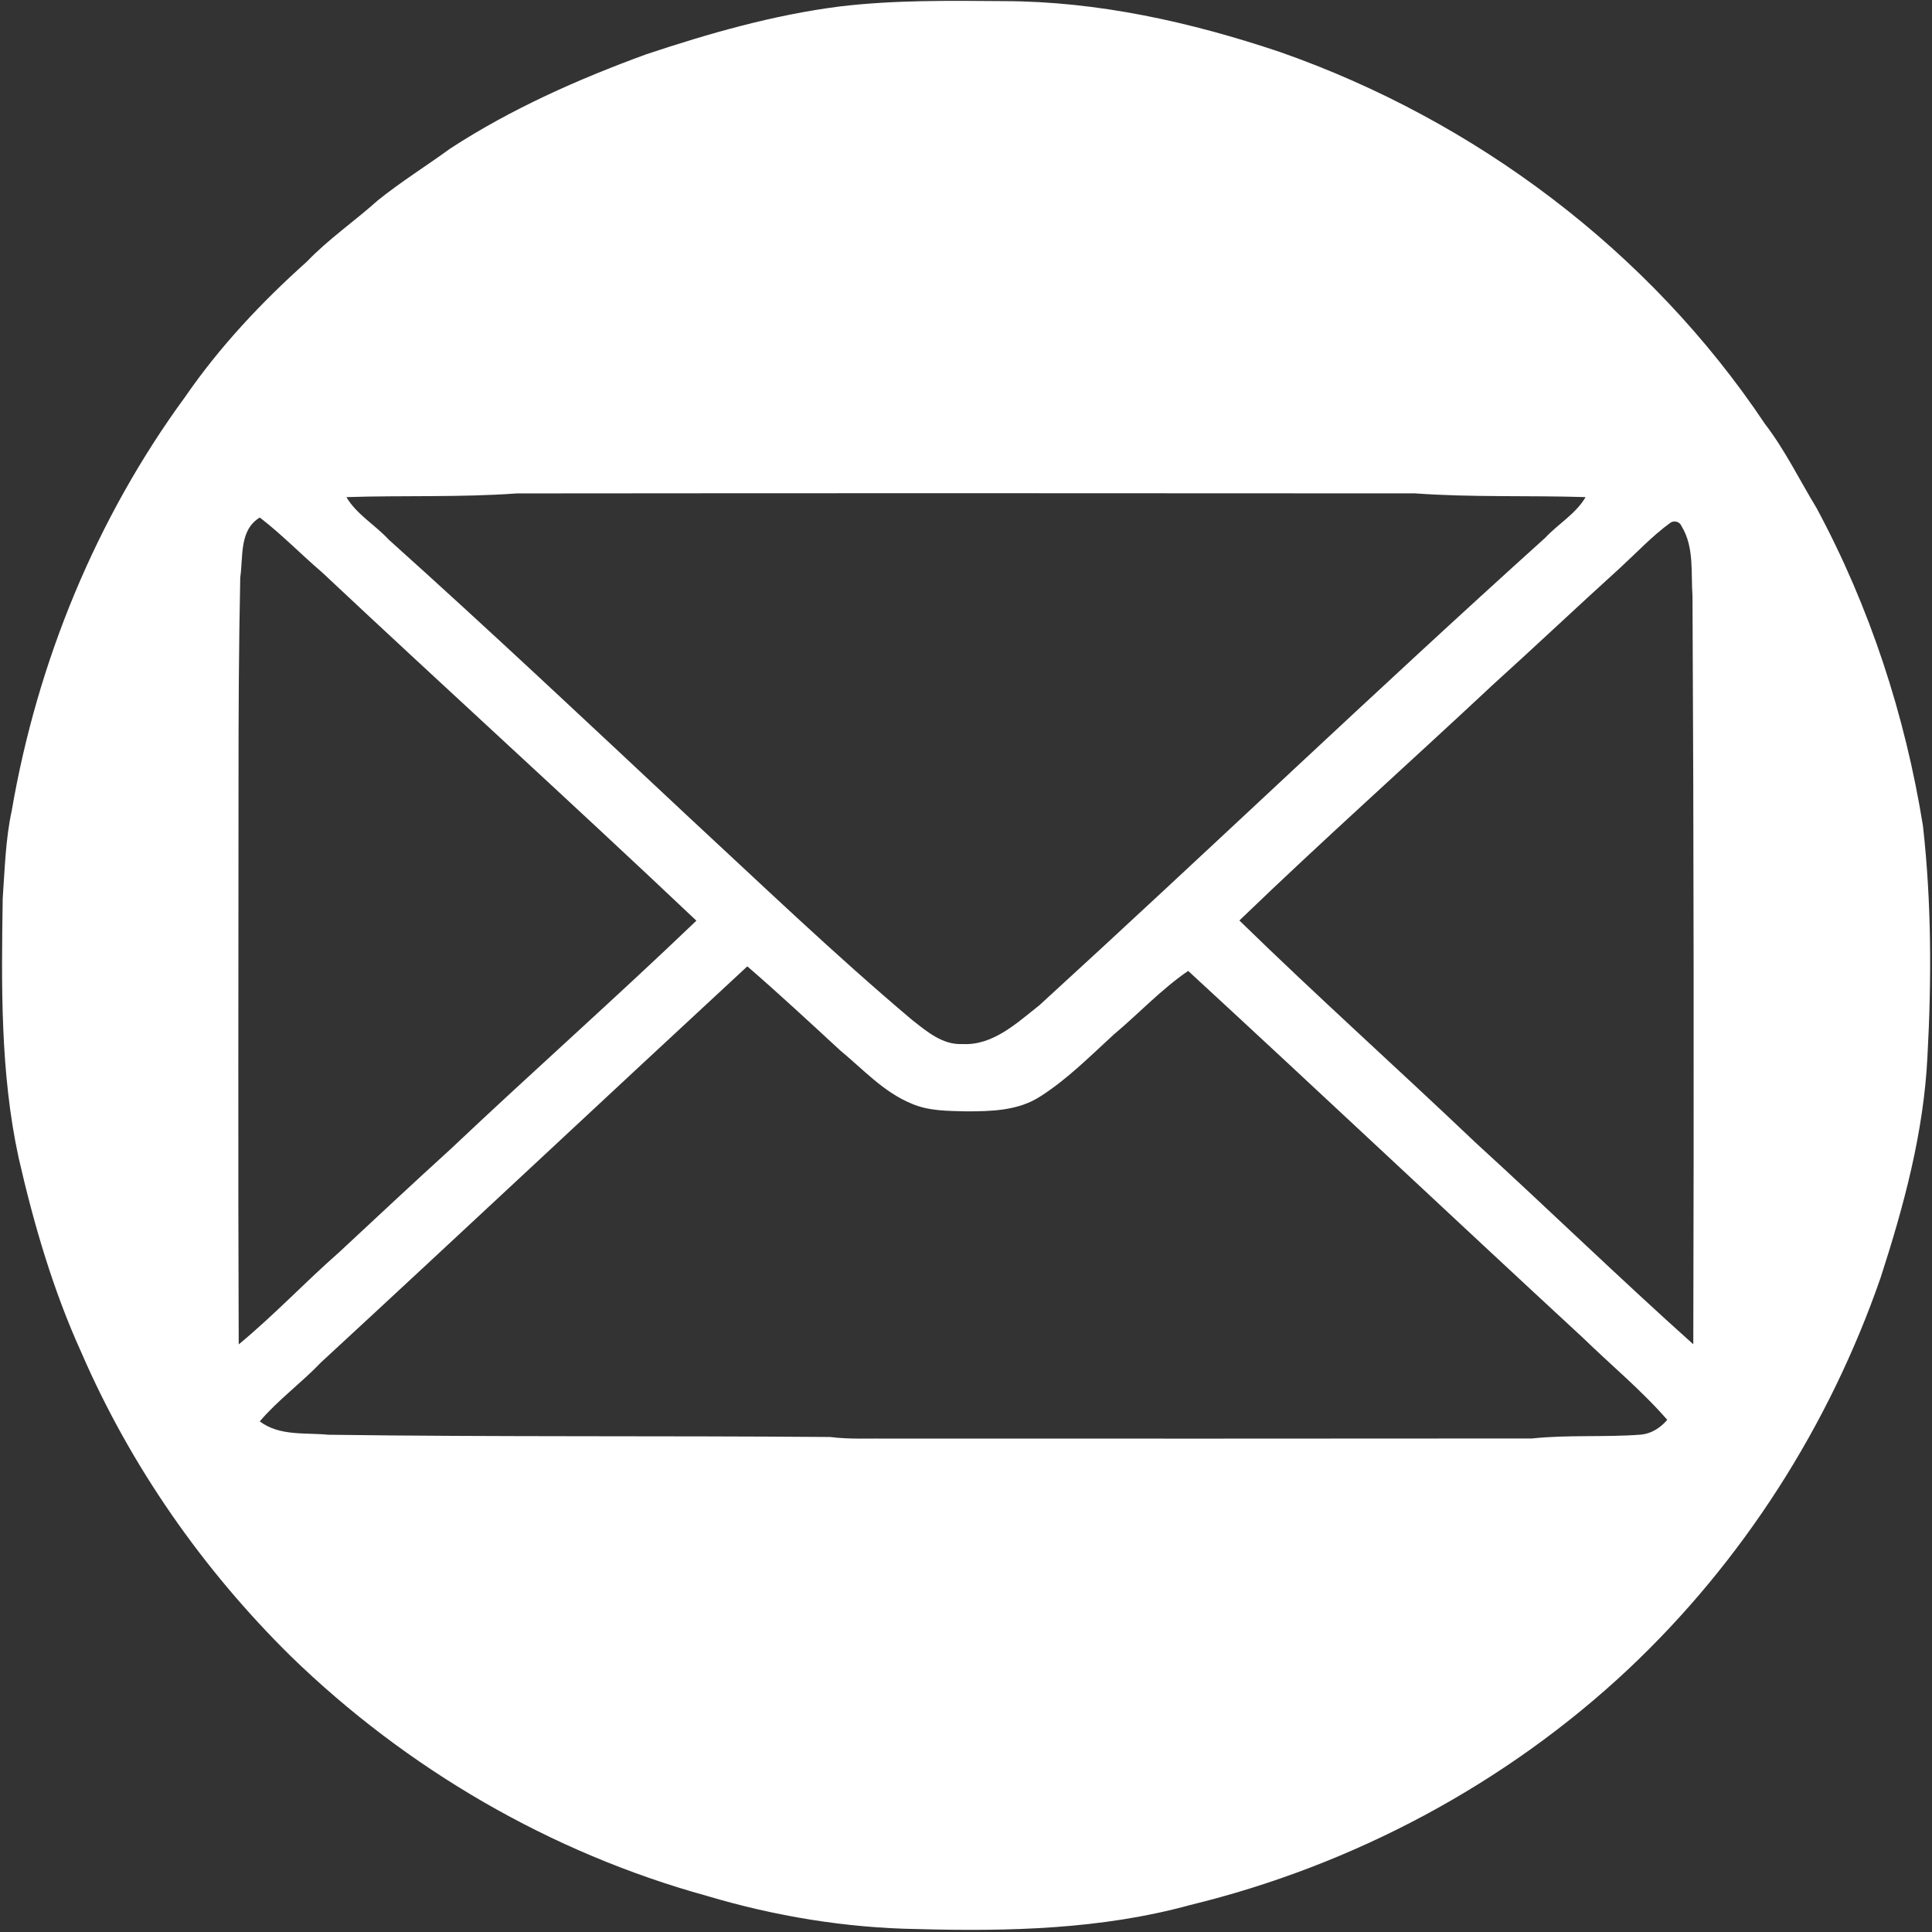 <?xml version="1.0" encoding="UTF-8" ?>
<!DOCTYPE svg PUBLIC "-//W3C//DTD SVG 1.1//EN" "http://www.w3.org/Graphics/SVG/1.1/DTD/svg11.dtd">
<svg width="512pt" height="512pt" viewBox="0 0 512 512" version="1.1" xmlns="http://www.w3.org/2000/svg">
<rect x="0" y="0" width="512" height="512" fill="#333333" stroke="none"/>
<g id="#ffffffff">
<path fill="#ffffff" opacity="1.00" d=" M 222.48 1.72 C 236.91 -0.01 251.48 0.18 265.99 0.30 C 290.97 0.34 315.62 5.85 339.20 13.78 C 391.01 31.91 437.18 66.59 467.73 112.34 C 473.06 119.28 476.88 127.18 481.41 134.64 C 495.52 160.86 504.89 189.54 509.61 218.91 C 511.88 239.19 511.90 259.68 510.79 280.03 C 509.81 300.07 504.55 319.58 498.39 338.57 C 484.78 377.87 461.75 413.93 431.43 442.43 C 399.03 472.81 358.54 494.36 315.41 504.85 C 291.88 511.31 267.26 511.89 243.01 511.22 C 224.14 510.92 205.40 507.82 187.33 502.43 C 145.99 491.03 107.81 468.80 77.08 438.93 C 53.74 415.93 34.61 388.55 21.57 358.45 C 14.05 341.90 8.94 324.38 4.91 306.70 C 0.04 284.16 0.38 260.95 0.72 238.02 C 1.28 230.26 1.46 222.42 3.12 214.79 C 9.89 175.40 25.45 137.41 49.10 105.12 C 58.24 91.86 69.34 80.05 81.33 69.33 C 87.07 63.34 93.94 58.65 100.09 53.13 C 106.24 48.17 112.96 44.00 119.34 39.35 C 135.49 28.84 153.22 20.98 171.28 14.38 C 187.97 8.83 204.99 3.95 222.48 1.72 M 91.80 131.74 C 94.53 136.37 99.42 139.09 103.00 142.99 C 129.68 166.94 155.79 191.52 181.97 216.02 C 201.71 234.30 221.14 252.94 241.71 270.29 C 245.56 273.30 249.76 276.94 254.98 276.68 C 263.15 277.15 269.46 271.10 275.44 266.41 C 320.36 225.36 364.30 183.25 409.51 142.51 C 412.95 138.81 417.61 136.19 420.20 131.74 C 405.14 131.26 390.03 131.84 375.01 130.75 C 295.67 130.69 216.33 130.68 136.99 130.76 C 121.96 131.85 106.86 131.25 91.80 131.74 M 63.67 153.01 C 63.28 171.33 63.20 189.67 63.21 208.00 C 63.21 257.43 63.06 306.86 63.26 356.28 C 72.54 348.62 80.79 339.84 89.82 331.91 C 99.68 322.73 109.51 313.53 119.47 304.47 C 140.99 284.12 163.17 264.48 184.55 243.99 C 151.75 212.94 118.28 182.59 85.34 151.67 C 79.77 146.91 74.67 141.62 68.85 137.15 C 63.34 140.47 64.48 147.56 63.67 153.01 M 442.58 138.60 C 437.81 142.09 433.76 146.43 429.42 150.42 C 418.06 160.71 406.93 171.25 395.56 181.53 C 373.26 202.41 350.44 222.73 328.45 243.94 C 348.98 263.97 370.34 283.11 391.11 302.88 C 410.45 320.53 429.22 338.79 448.74 356.25 C 448.92 290.16 448.87 224.07 448.53 157.98 C 448.09 151.81 449.03 144.96 445.63 139.45 C 445.16 138.21 443.60 137.81 442.58 138.60 M 85.06 361.06 C 79.87 366.50 73.72 370.95 68.84 376.68 C 74.09 380.63 80.83 379.62 86.98 380.22 C 131.32 380.83 175.67 380.46 220.01 380.82 C 225.31 381.49 230.67 381.16 236.00 381.24 C 292.67 381.26 349.34 381.26 406.00 381.21 C 415.60 380.19 425.29 380.93 434.90 380.19 C 437.67 379.92 440.07 378.35 441.84 376.27 C 435.00 368.41 426.93 361.77 419.48 354.52 C 384.52 322.21 349.88 289.55 314.88 257.30 C 307.73 262.19 301.82 268.58 295.21 274.12 C 288.92 279.86 282.87 286.01 275.65 290.59 C 269.83 294.37 262.69 294.52 256.00 294.52 C 251.14 294.39 246.11 294.45 241.57 292.47 C 234.15 289.43 228.71 283.35 222.64 278.35 C 214.51 270.85 206.41 263.33 198.05 256.09 C 160.31 291.01 122.83 326.19 85.06 361.06 Z" />
</g>
</svg>
